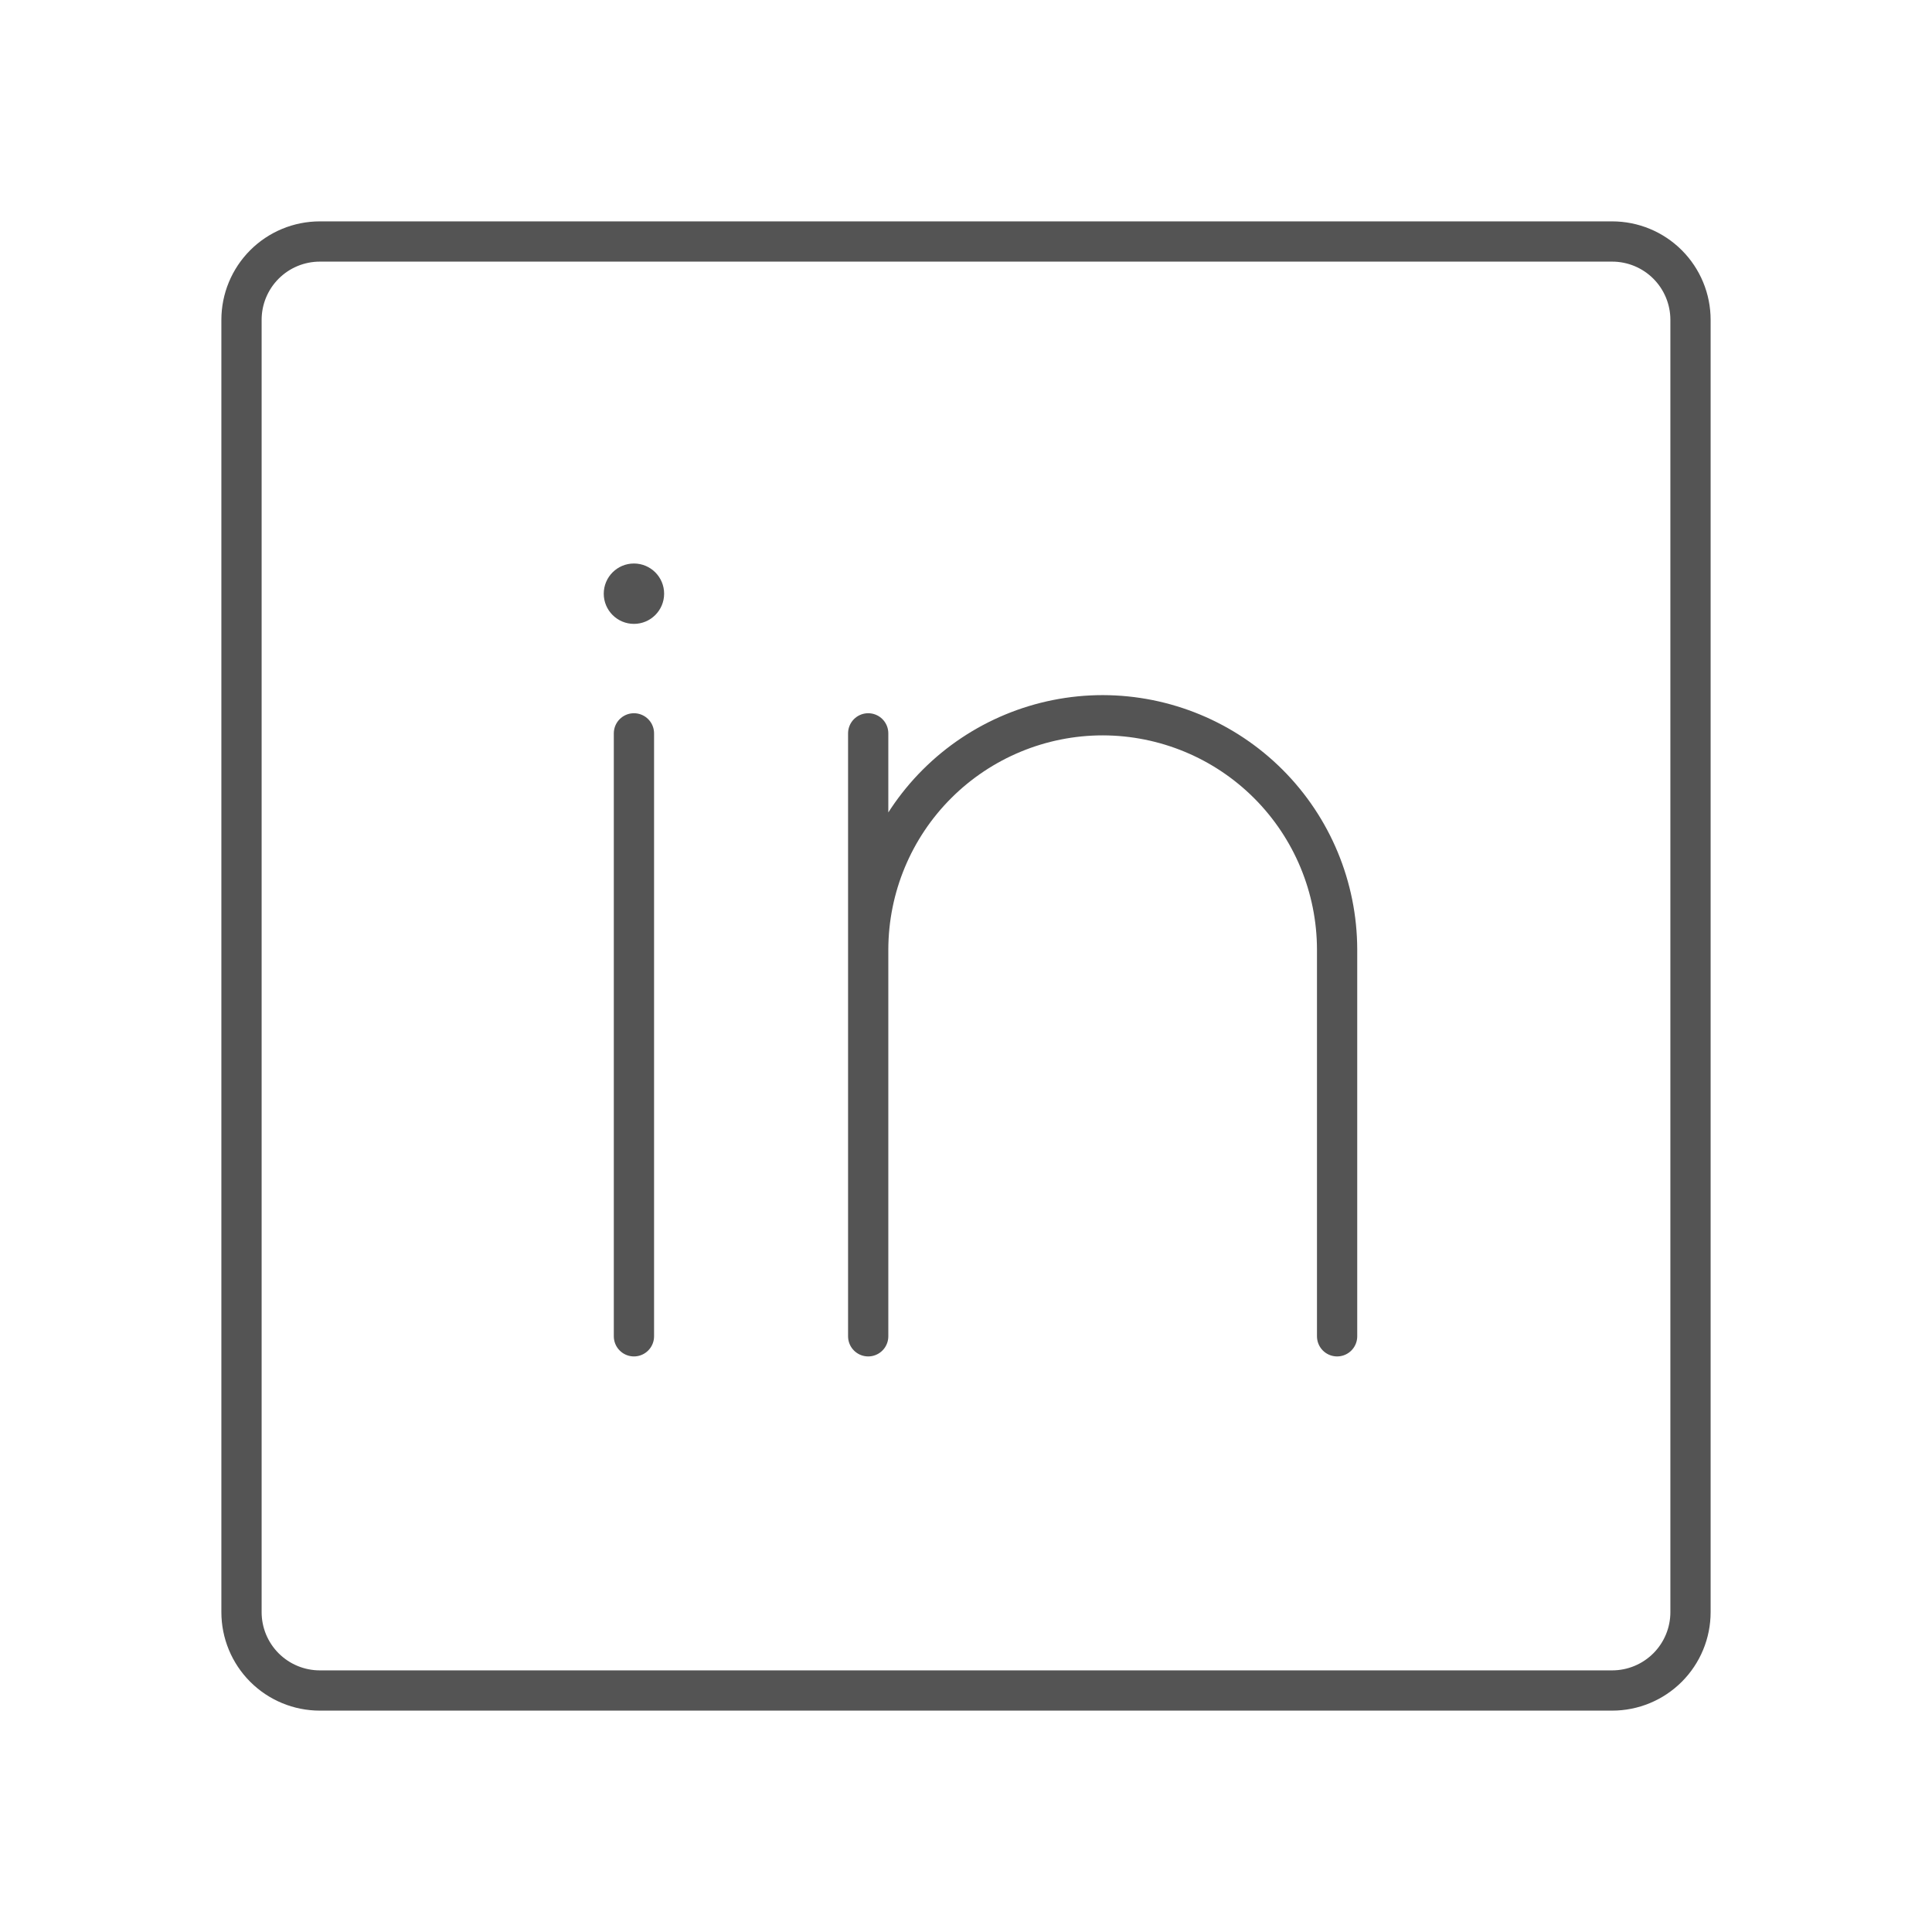 <svg width="48" height="48" viewBox="0 0 48 48" fill="none" xmlns="http://www.w3.org/2000/svg">
<path d="M15.75 15.5C16.164 15.5 16.5 15.164 16.5 14.75C16.5 14.336 16.164 14 15.75 14C15.336 14 15 14.336 15 14.75C15 15.164 15.336 15.5 15.75 15.5Z" fill="#545454"/>
<path d="M15.75 18.22V33.2M33.22 33.2V23.59C33.217 22.047 32.603 20.568 31.512 19.477C30.422 18.387 28.943 17.773 27.4 17.77C25.855 17.77 24.374 18.383 23.281 19.474C22.188 20.565 21.573 22.046 21.57 23.59M21.57 23.59V33.2M21.57 23.59V18.22" stroke="#545454" stroke-linecap="round" stroke-linejoin="round"/>
<path d="M40.054 6H7.946C7.43 6 6.935 6.205 6.57 6.57C6.205 6.935 6 7.43 6 7.946V40.054C6 40.57 6.205 41.065 6.57 41.43C6.935 41.795 7.43 42 7.946 42H40.054C40.57 42 41.065 41.795 41.43 41.43C41.795 41.065 42 40.57 42 40.054V7.946C42 7.43 41.795 6.935 41.43 6.57C41.065 6.205 40.57 6 40.054 6Z" stroke="#545454" stroke-linecap="round" stroke-linejoin="round"/>
</svg>
